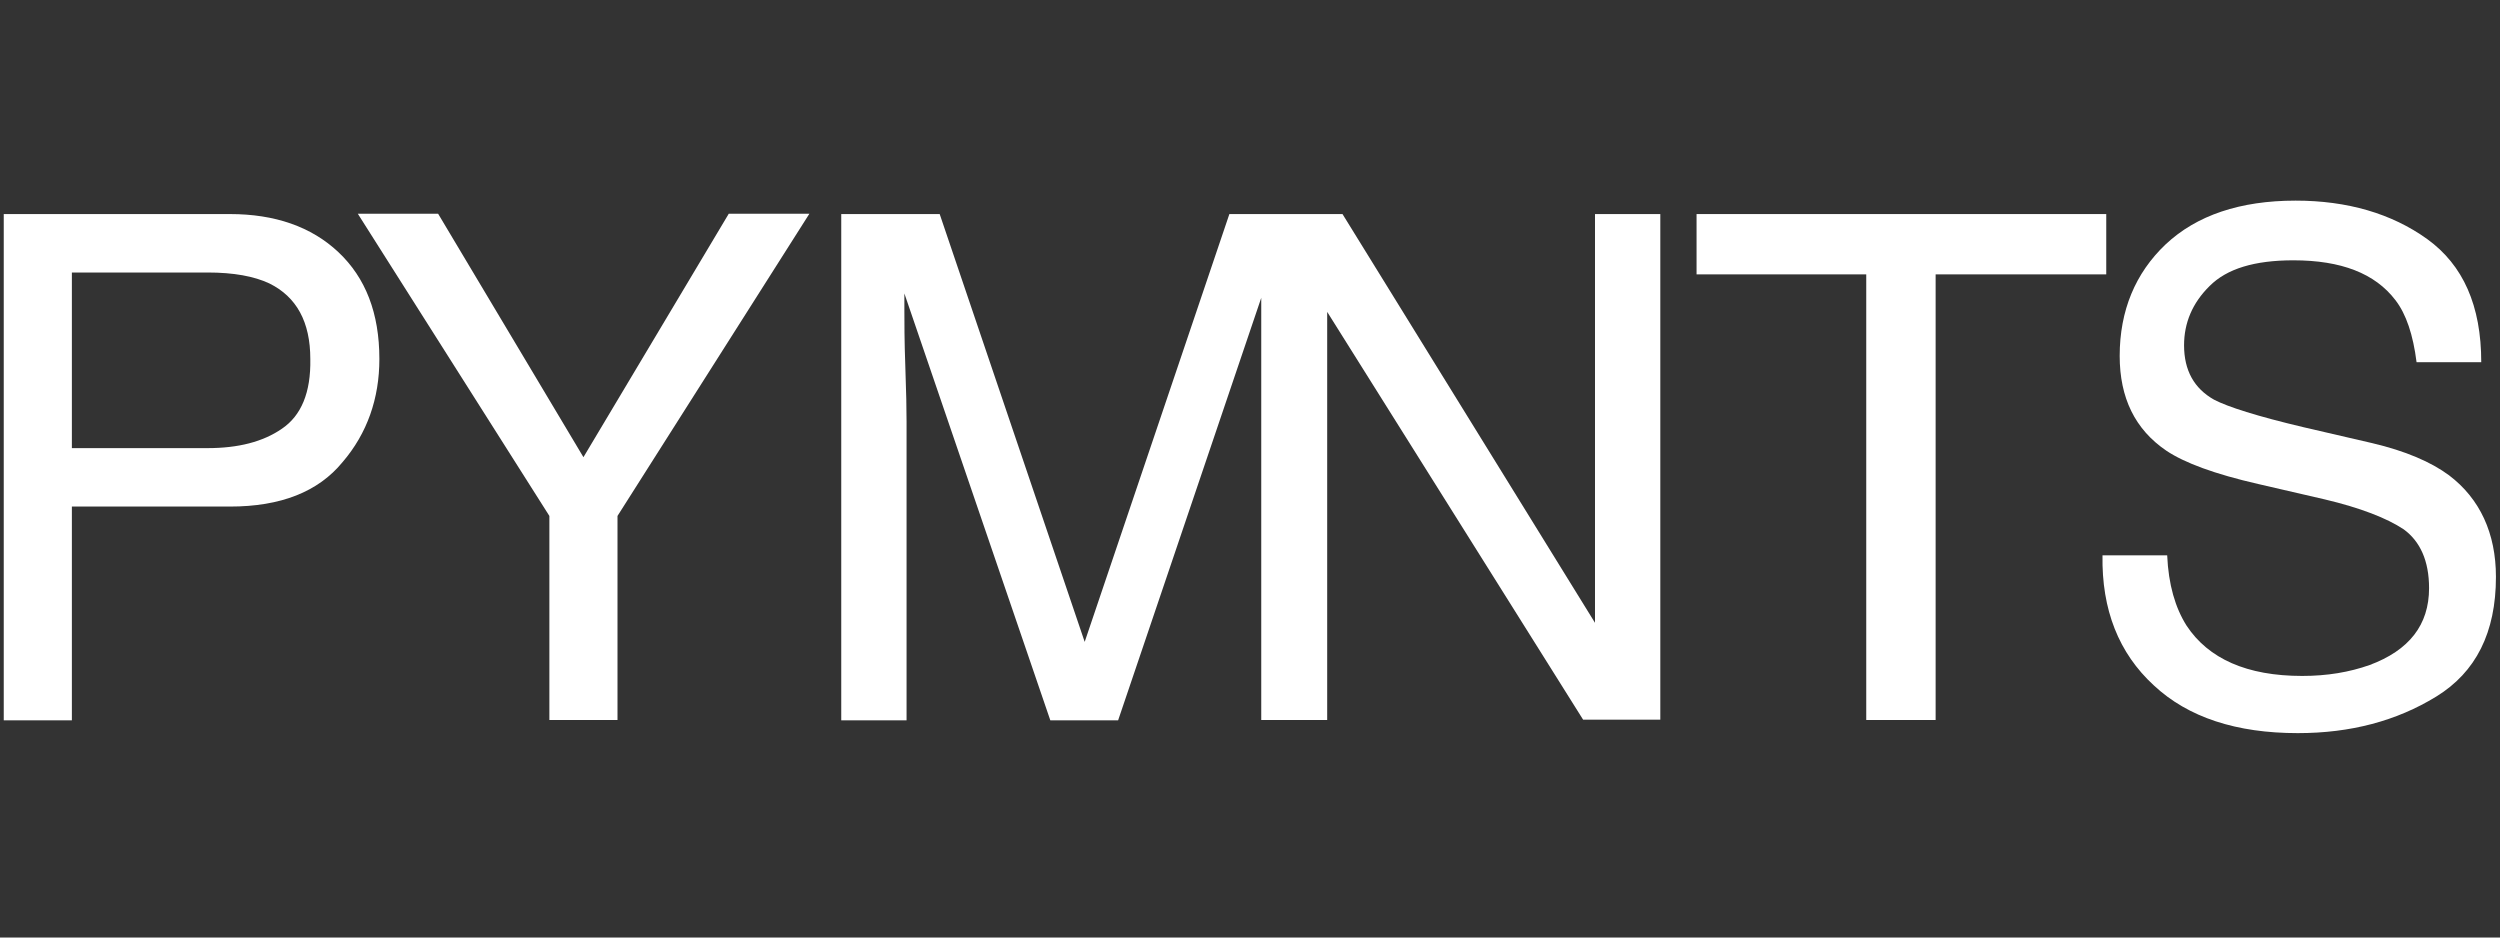 <?xml version="1.0" encoding="utf-8"?>
<!-- Generator: Adobe Illustrator 26.3.1, SVG Export Plug-In . SVG Version: 6.00 Build 0)  -->
<svg version="1.1" id="Layer_1" xmlns="http://www.w3.org/2000/svg" xmlns:xlink="http://www.w3.org/1999/xlink" x="0px" y="0px"
	 viewBox="0 0 800 300" style="enable-background:new 0 0 800 300;" xml:space="preserve">
<rect x="0" y="0" width="800" height="300" fill="#333333" stroke="none"/>
<style type="text/css">
	.st0{fill:#FFFFFF;}
</style>
<g>
	<path class="st0" d="M73.6,68.5H1.2v162H23v-68.4h50.6c16.2,0,28.2-4.7,36-14.2c7.9-9.2,11.8-20.4,11.8-33c0-14.7-4.4-26-13.1-34.2
		C99.6,72.5,87.9,68.5,73.6,68.5 M90.2,137.2c-6.1,4.2-14,6.2-23.8,6.2H23V87.2h43.4c8.4,0,14.9,1.2,19.8,3.5
		c8.7,4.3,13.1,12.3,13.1,24.2C99.5,125.6,96.4,133,90.2,137.2"/>
	<polygon class="st0" points="233.2,68.4 186.7,146.3 140.2,68.4 114.5,68.4 175.8,165.1 175.8,230.4 197.6,230.4 197.6,165.1 
		259,68.4 	"/>
	<path class="st0" d="M510.4,199.3L429.6,68.5h-4.8h-21.1h-10.3l-46.3,136.9L300.7,68.5h-31.5v162h20.9v-95.5
		c0-3.8-0.1-9.7-0.4-17.8c-0.3-8.1-0.3-14.2-0.3-18.2v-5.1l46.7,136.6h21.7l45.8-135.2v135.1h0.1h20.9h0.1V99.8l81.9,130.5h24.7
		V68.5h-20.9v130.8H510.4z"/>
	<polygon class="st0" points="542.9,68.5 542.9,87.8 597.2,87.8 597.2,230.4 619.4,230.4 619.4,87.8 674,87.8 674,68.5 	"/>
	<path class="st0" d="M783.7,152.1c-5.8-4.3-14-7.8-24.6-10.3l-22-5.1c-14.8-3.5-24.2-6.5-28.6-8.8c-6.4-3.6-9.6-9.4-9.6-17.4
		c0-7.1,2.6-13.5,8.2-19c5.5-5.5,14.3-8.2,26.8-8.2c15.3,0,26.1,4.2,32.6,12.7c3.5,4.5,5.7,11.2,6.8,19.9H794
		c0-18.1-5.8-31.1-17.3-39.4c-11.4-8.2-25.6-12.3-42.1-12.3c-17.8,0-31.7,4.7-41.6,14c-9.7,9.2-14.7,21.2-14.7,35.7
		c0,13.4,4.9,23.5,14.9,30.3c5.8,3.9,15.5,7.5,29.5,10.7l21.2,4.9c11.4,2.7,19.9,6,25.3,9.6c5.2,3.8,8.1,10,8.1,18.8
		c0,11.8-6.4,19.9-19,24.6c-6.5,2.3-13.6,3.5-21.6,3.5c-17.7,0-30-5.5-37-16.1c-3.6-5.7-5.8-13.1-6.2-22.5h-20.7
		c-0.3,17.4,5.2,31.3,16.4,41.6c11,10.3,26.5,15.3,46.1,15.3c16.9,0,31.6-3.9,44.3-11.7c12.7-7.8,19.1-20.5,19.1-38.3
		C798.7,170.7,793.6,159.6,783.7,152.1"/>
</g>
</svg>
